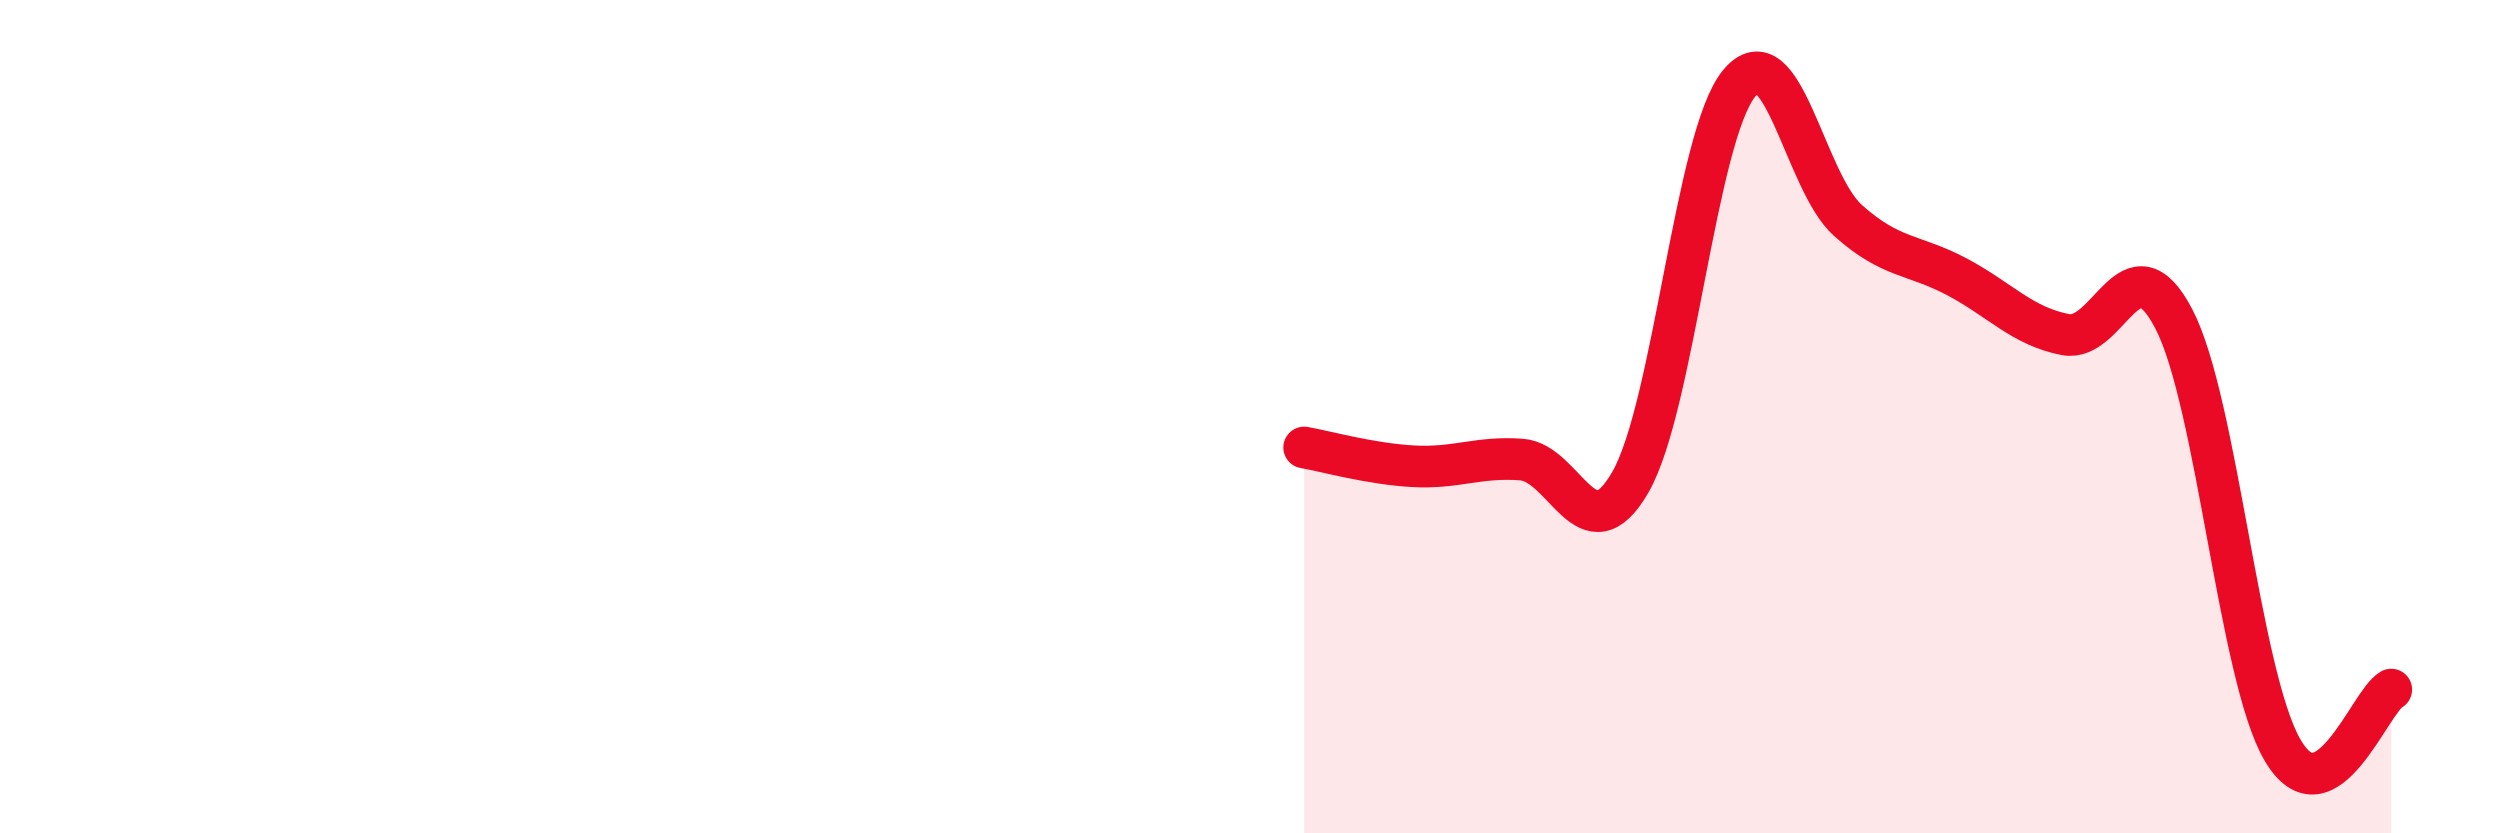 
    <svg width="60" height="20" viewBox="0 0 60 20" xmlns="http://www.w3.org/2000/svg">
      <path
        d="M 31.3,10.74 C 31.82,10.83 32.87,11.13 33.91,11.19 C 34.95,11.25 35.48,10.95 36.52,11.03 C 37.56,11.11 38.09,13.38 39.13,11.57 C 40.17,9.76 40.7,3.26 41.74,2 C 42.78,0.74 43.31,4.36 44.35,5.29 C 45.39,6.22 45.92,6.09 46.96,6.64 C 48,7.19 48.53,7.83 49.57,8.03 C 50.61,8.23 51.13,5.66 52.17,7.65 C 53.21,9.64 53.74,16.22 54.78,18 C 55.82,19.78 56.87,16.84 57.39,16.55L57.39 20L31.3 20Z"
        fill="#EB0A25"
        opacity="0.1"
        stroke-linecap="round"
        stroke-linejoin="round"
      />
      <path
        d="M 31.3,10.74 C 31.82,10.83 32.87,11.13 33.91,11.19 C 34.95,11.25 35.48,10.95 36.52,11.03 C 37.56,11.11 38.09,13.38 39.13,11.57 C 40.17,9.76 40.7,3.26 41.74,2 C 42.78,0.74 43.31,4.36 44.35,5.29 C 45.39,6.22 45.92,6.09 46.96,6.64 C 48,7.19 48.53,7.83 49.57,8.03 C 50.61,8.23 51.13,5.66 52.17,7.65 C 53.21,9.64 53.74,16.22 54.78,18 C 55.82,19.78 56.87,16.84 57.39,16.55"
        stroke="#EB0A25"
        stroke-width="1"
        fill="none"
        stroke-linecap="round"
        stroke-linejoin="round"
      />
    </svg>
  